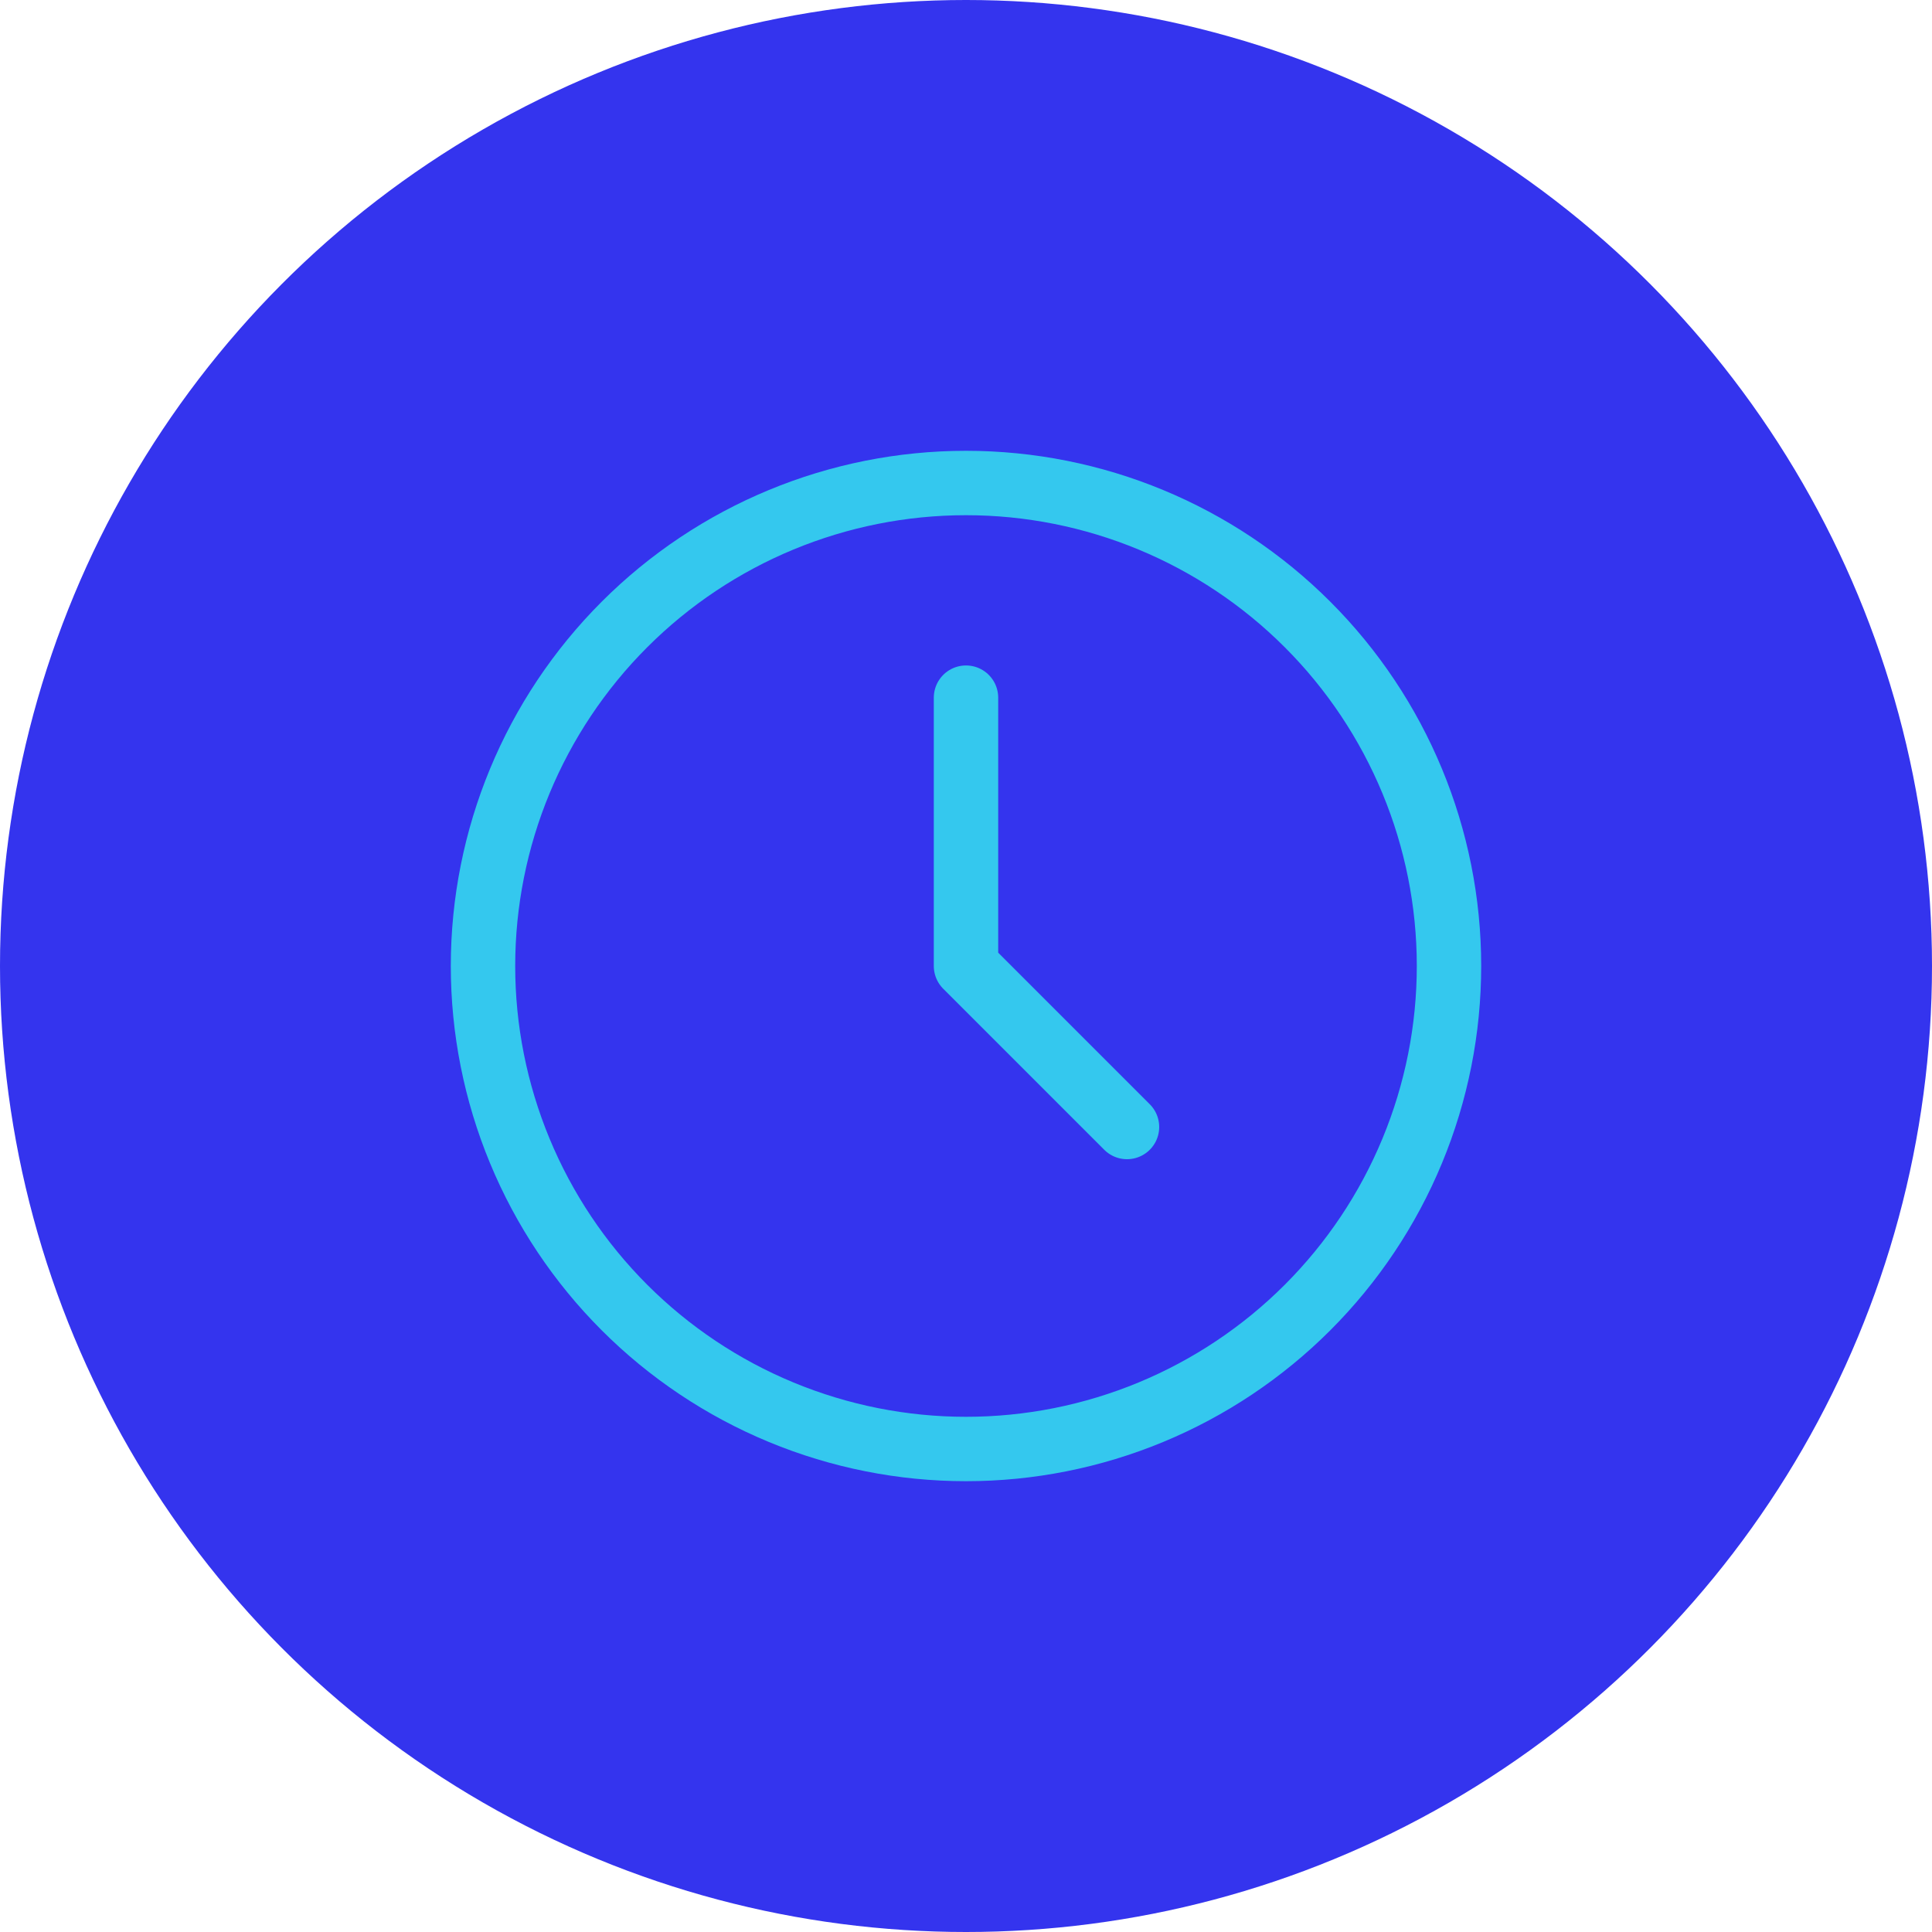 <svg width="120" height="120" viewBox="0 0 120 120" fill="none" xmlns="http://www.w3.org/2000/svg">
<circle cx="60" cy="60" r="60" fill="#3434EE"/>
<g clip-path="url(#clip0_4887_1474)">
<path d="M30 60C30 63.94 30.776 67.841 32.284 71.481C33.791 75.12 36.001 78.427 38.787 81.213C41.573 83.999 44.88 86.209 48.52 87.716C52.159 89.224 56.06 90 60 90C63.94 90 67.841 89.224 71.481 87.716C75.12 86.209 78.427 83.999 81.213 81.213C83.999 78.427 86.209 75.12 87.716 71.481C89.224 67.841 90 63.94 90 60C90 52.044 86.839 44.413 81.213 38.787C75.587 33.161 67.957 30 60 30C52.044 30 44.413 33.161 38.787 38.787C33.161 44.413 30 52.044 30 60Z" stroke="#34C8EE" stroke-width="4" stroke-linecap="round" stroke-linejoin="round"/>
<path d="M60 43.333V60L70 70" stroke="#34C8EE" stroke-width="4" stroke-linecap="round" stroke-linejoin="round"/>
</g>
<defs>
<clipPath id="clip0_4887_1474">
<rect width="80" height="80" fill="white" transform="translate(20 20)"/>
</clipPath>
</defs>
</svg>
